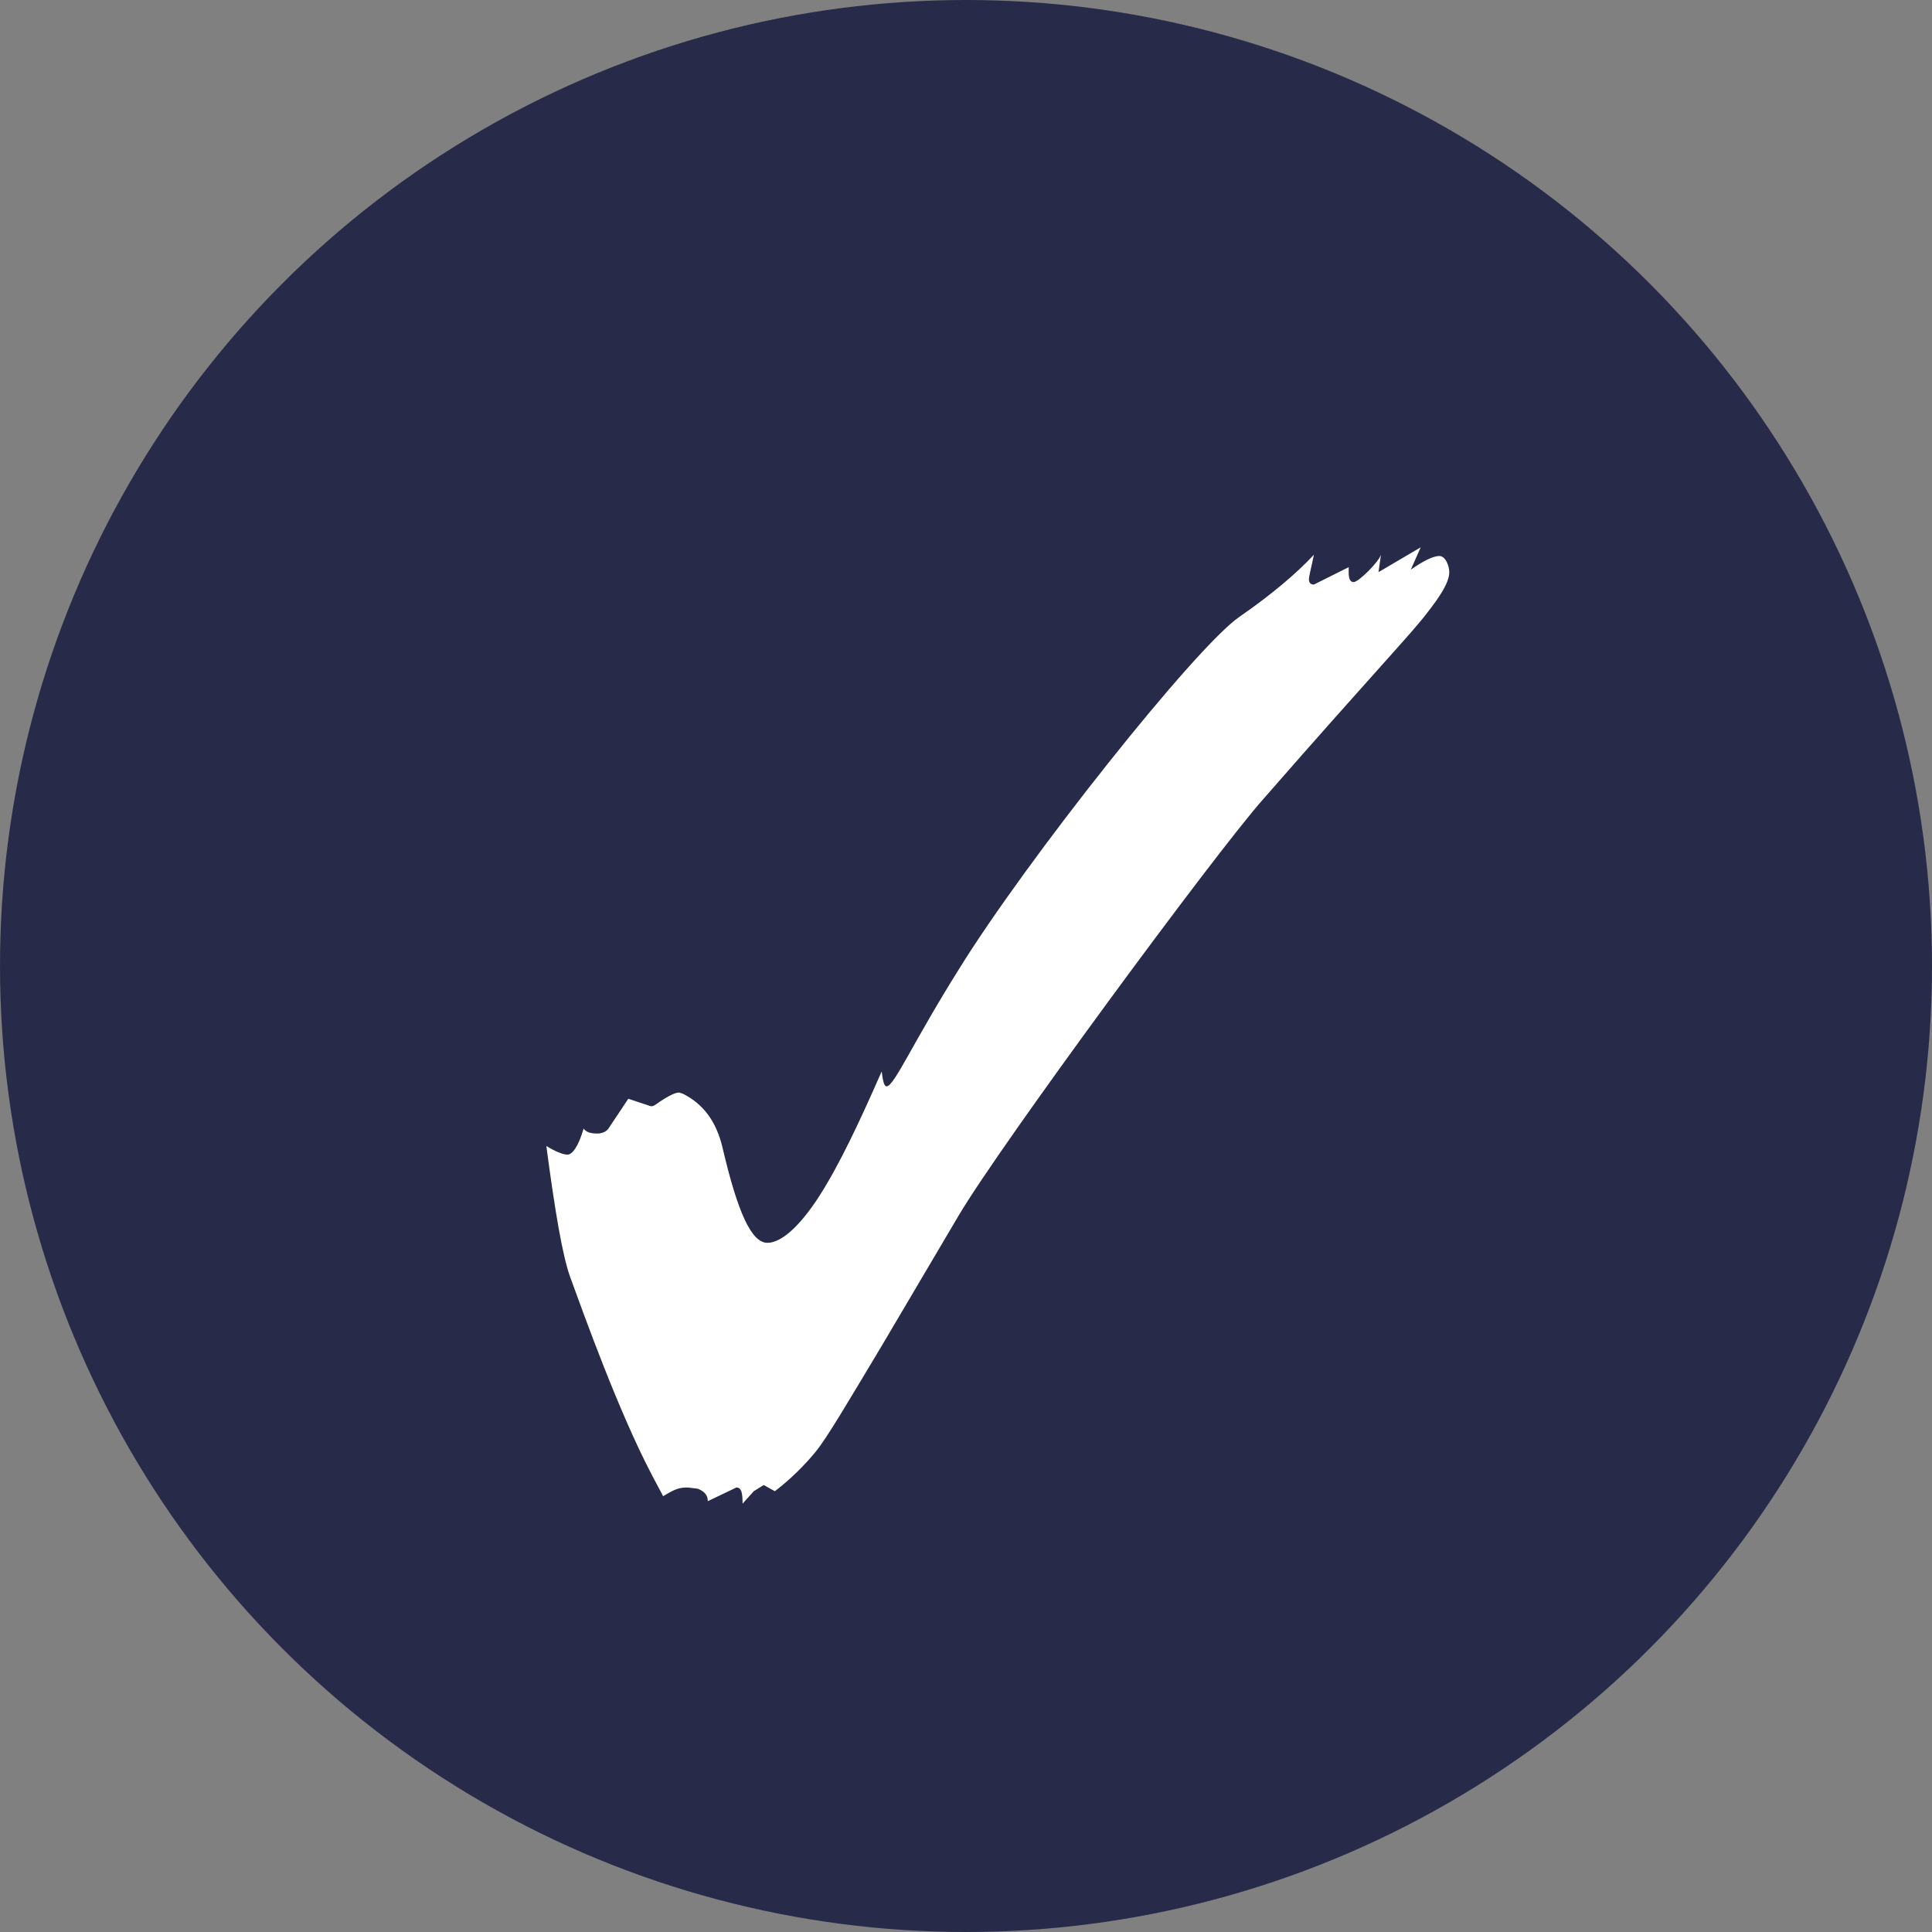 <svg width="28" height="28" viewBox="0 0 28 28" fill="none" xmlns="http://www.w3.org/2000/svg">
<rect x="0" y="0" width="28" height="28" fill="#808080" stroke="none"/>
<circle cx="14" cy="14" r="14" fill="#272B49"/>
<path d="M10.762 21.792C10.762 21.63 10.744 21.558 10.672 21.558L10.258 21.756C10.258 21.666 10.204 21.612 10.114 21.576L9.97 21.558C9.844 21.558 9.79 21.576 9.61 21.684C9.556 21.576 9.484 21.45 9.43 21.342C8.962 20.442 8.476 19.092 8.26 18.498C8.152 18.192 8.044 17.562 7.918 16.608C8.062 16.698 8.17 16.734 8.224 16.734C8.296 16.734 8.386 16.608 8.458 16.356C8.494 16.41 8.566 16.428 8.656 16.428C8.71 16.428 8.782 16.41 8.818 16.356L9.106 15.924L9.43 16.032H9.448C9.484 16.032 9.538 15.978 9.628 15.924C9.718 15.87 9.79 15.834 9.844 15.834L9.898 15.852C10.186 15.996 10.384 16.248 10.474 16.644C10.69 17.562 10.888 18.012 11.122 18.012C11.32 18.012 11.59 17.778 11.878 17.328C12.166 16.878 12.454 16.266 12.778 15.528C12.796 15.672 12.814 15.744 12.85 15.744C12.958 15.744 13.228 15.114 13.894 14.052C14.884 12.45 17.332 9.372 17.962 8.94C18.43 8.616 18.79 8.31 19.042 8.04C19.006 8.22 18.97 8.346 18.97 8.4C18.97 8.454 19.006 8.472 19.042 8.472L19.546 8.22V8.292C19.546 8.382 19.564 8.436 19.618 8.436C19.69 8.436 19.978 8.148 20.014 8.04L19.978 8.292L20.59 7.932L20.446 8.256C20.626 8.13 20.77 8.058 20.86 8.058C20.95 8.058 21.004 8.202 21.004 8.292C21.004 8.436 20.878 8.634 20.68 8.886C20.464 9.174 19.924 9.732 18.304 11.586C17.602 12.378 14.488 16.608 13.894 17.616L12.778 19.506C12.292 20.316 11.986 20.838 11.824 21.036C11.662 21.234 11.464 21.432 11.23 21.612L11.068 21.522L10.924 21.612L10.762 21.792Z" fill="white"/>
</svg>
